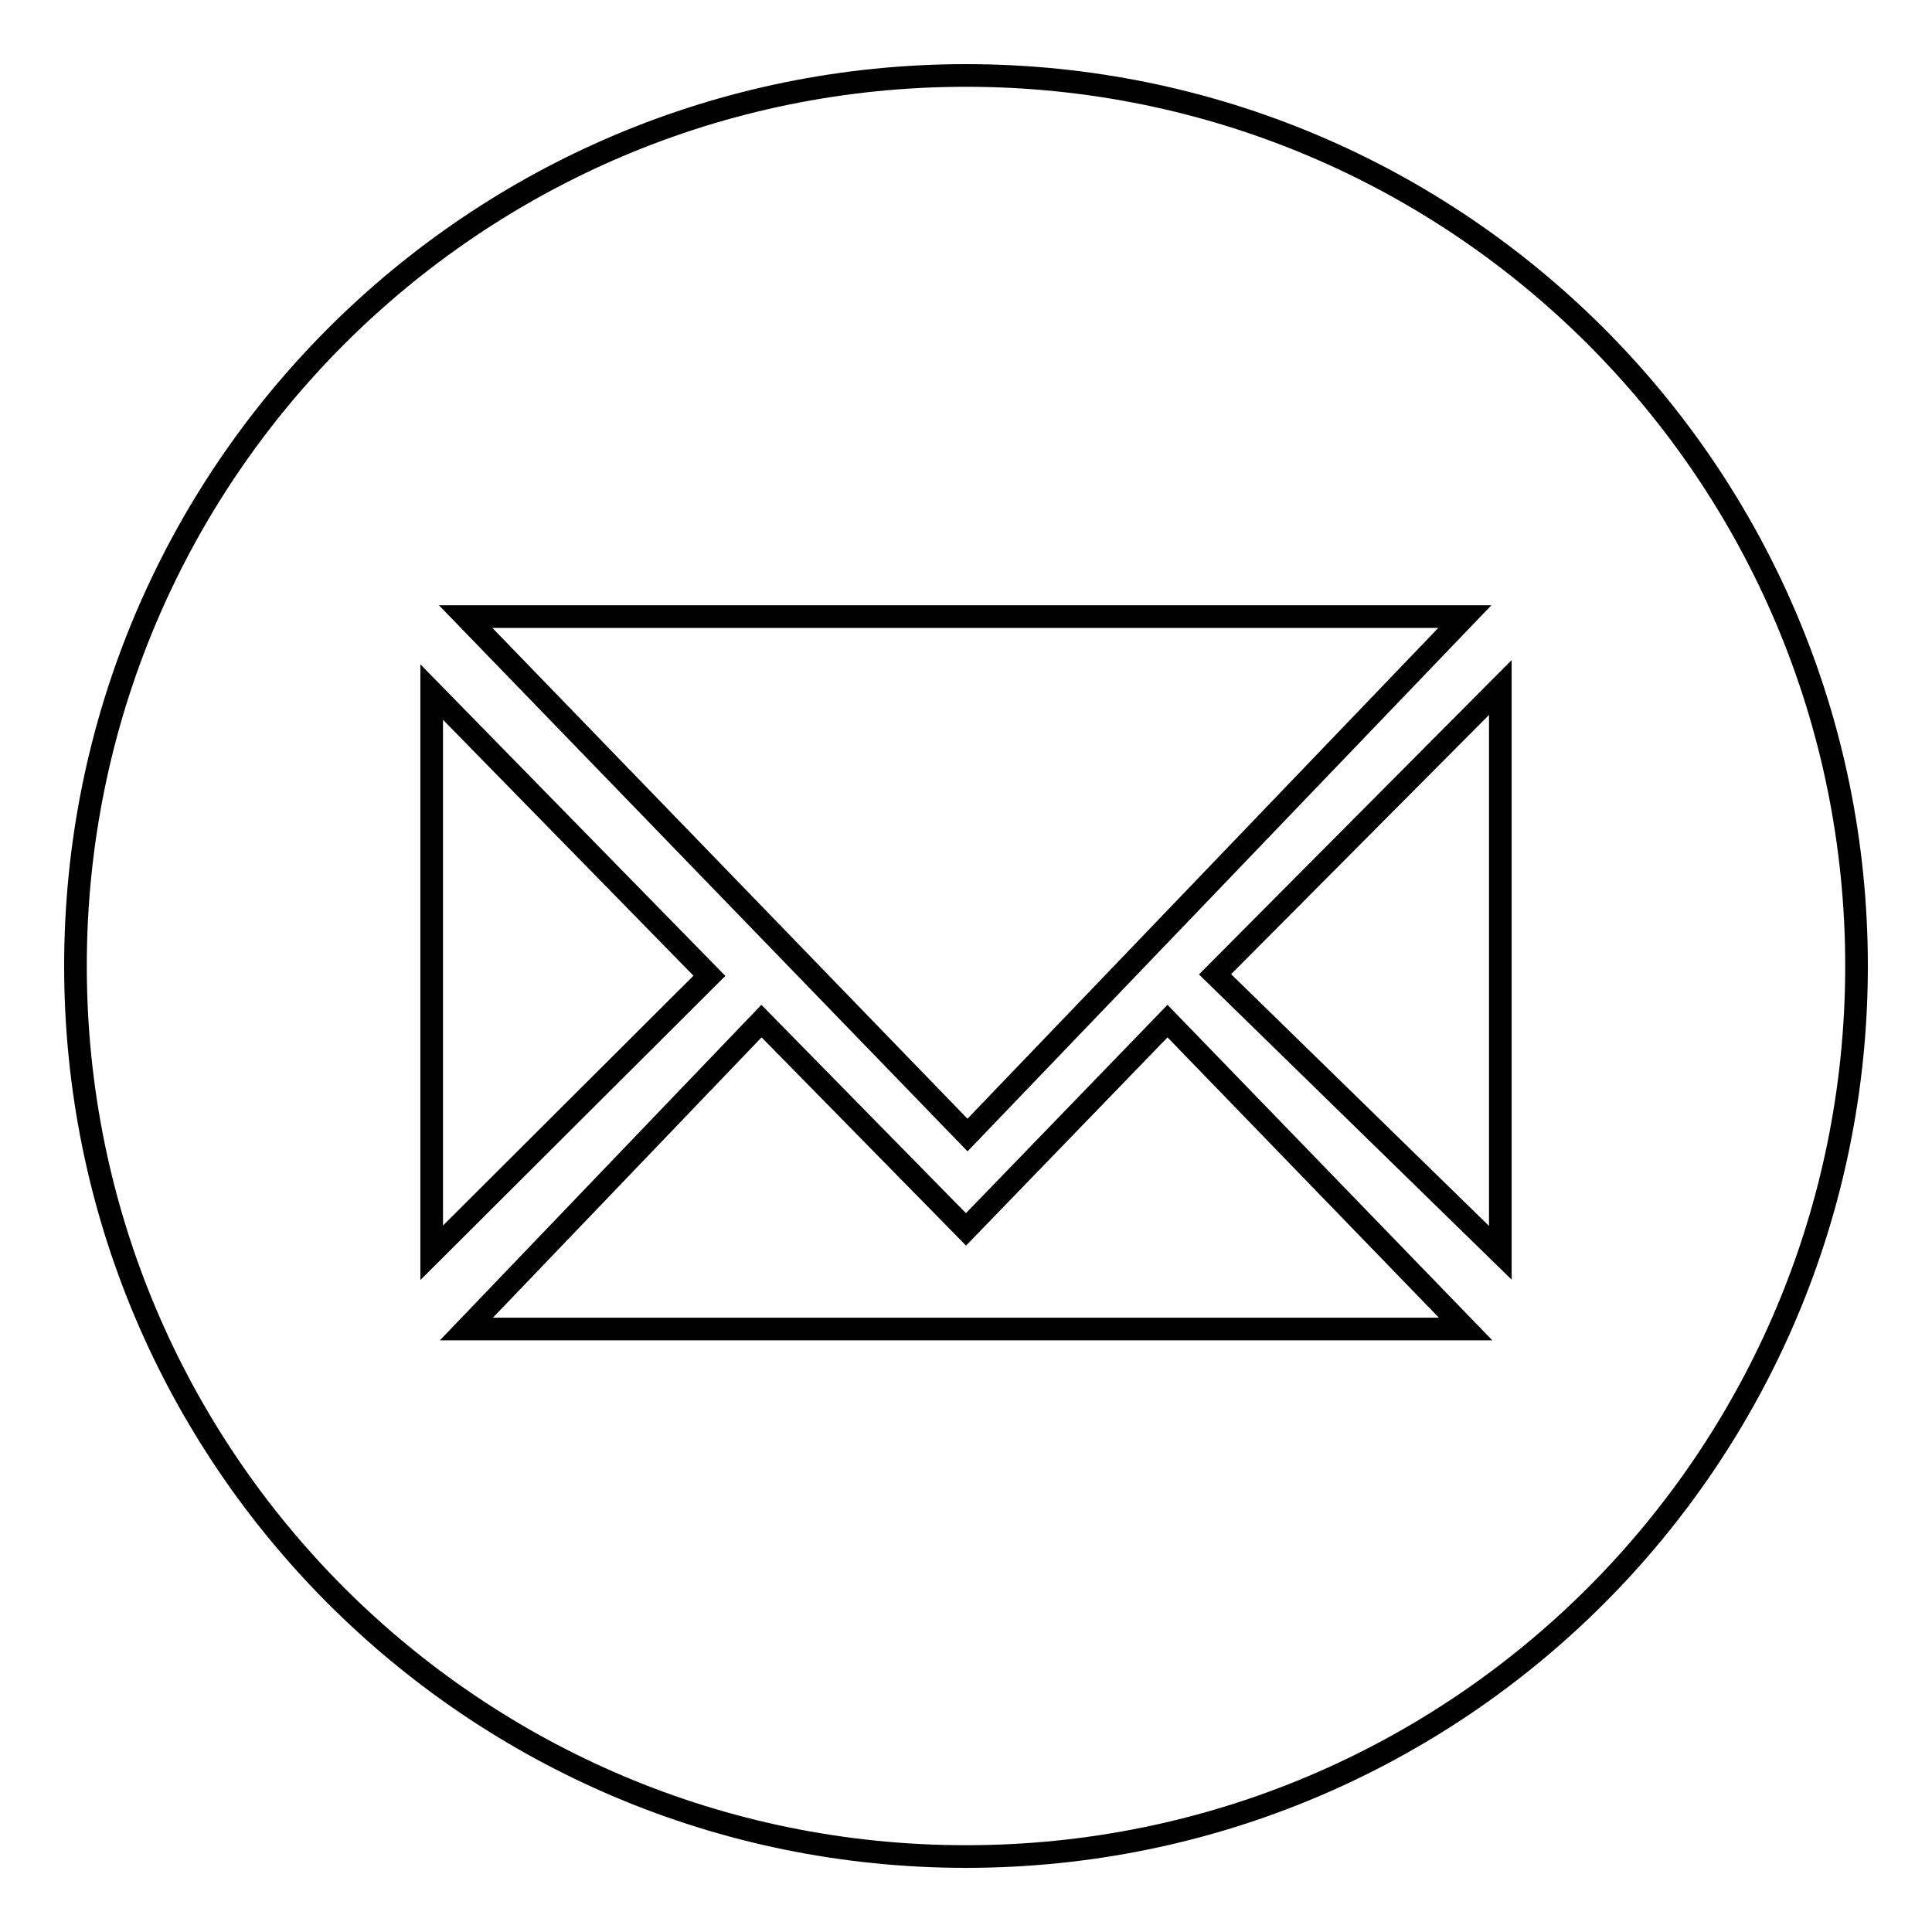 <?xml version="1.0" encoding="utf-8"?>
<!-- Svg Vector Icons : http://www.onlinewebfonts.com/icon -->
<!DOCTYPE svg PUBLIC "-//W3C//DTD SVG 1.1//EN" "http://www.w3.org/Graphics/SVG/1.1/DTD/svg11.dtd">
<svg version="1.1" xmlns="http://www.w3.org/2000/svg" xmlns:xlink="http://www.w3.org/1999/xlink" x="0px" y="0px" viewBox="0 0 256 256" enable-background="new 0 0 256 256" xml:space="preserve">
<g> <path stroke-width="3" fill-opacity="0" stroke="#000000"  d="M128,10C62.8,10,10,62.8,10,128s52.8,118,118,118s118-52.8,118-118S193.2,10,128,10z M194.1,81.7 l-65.9,68.7L61.7,81.7H194.1z M57.2,91.7L94,129.3L57.2,166V91.7z M61.8,176.1l39.1-40.8l27.1,27.6l26.7-27.6l39.5,40.8H61.8z  M198.8,166L161,129.1l37.8-38V166z"/></g>
</svg>